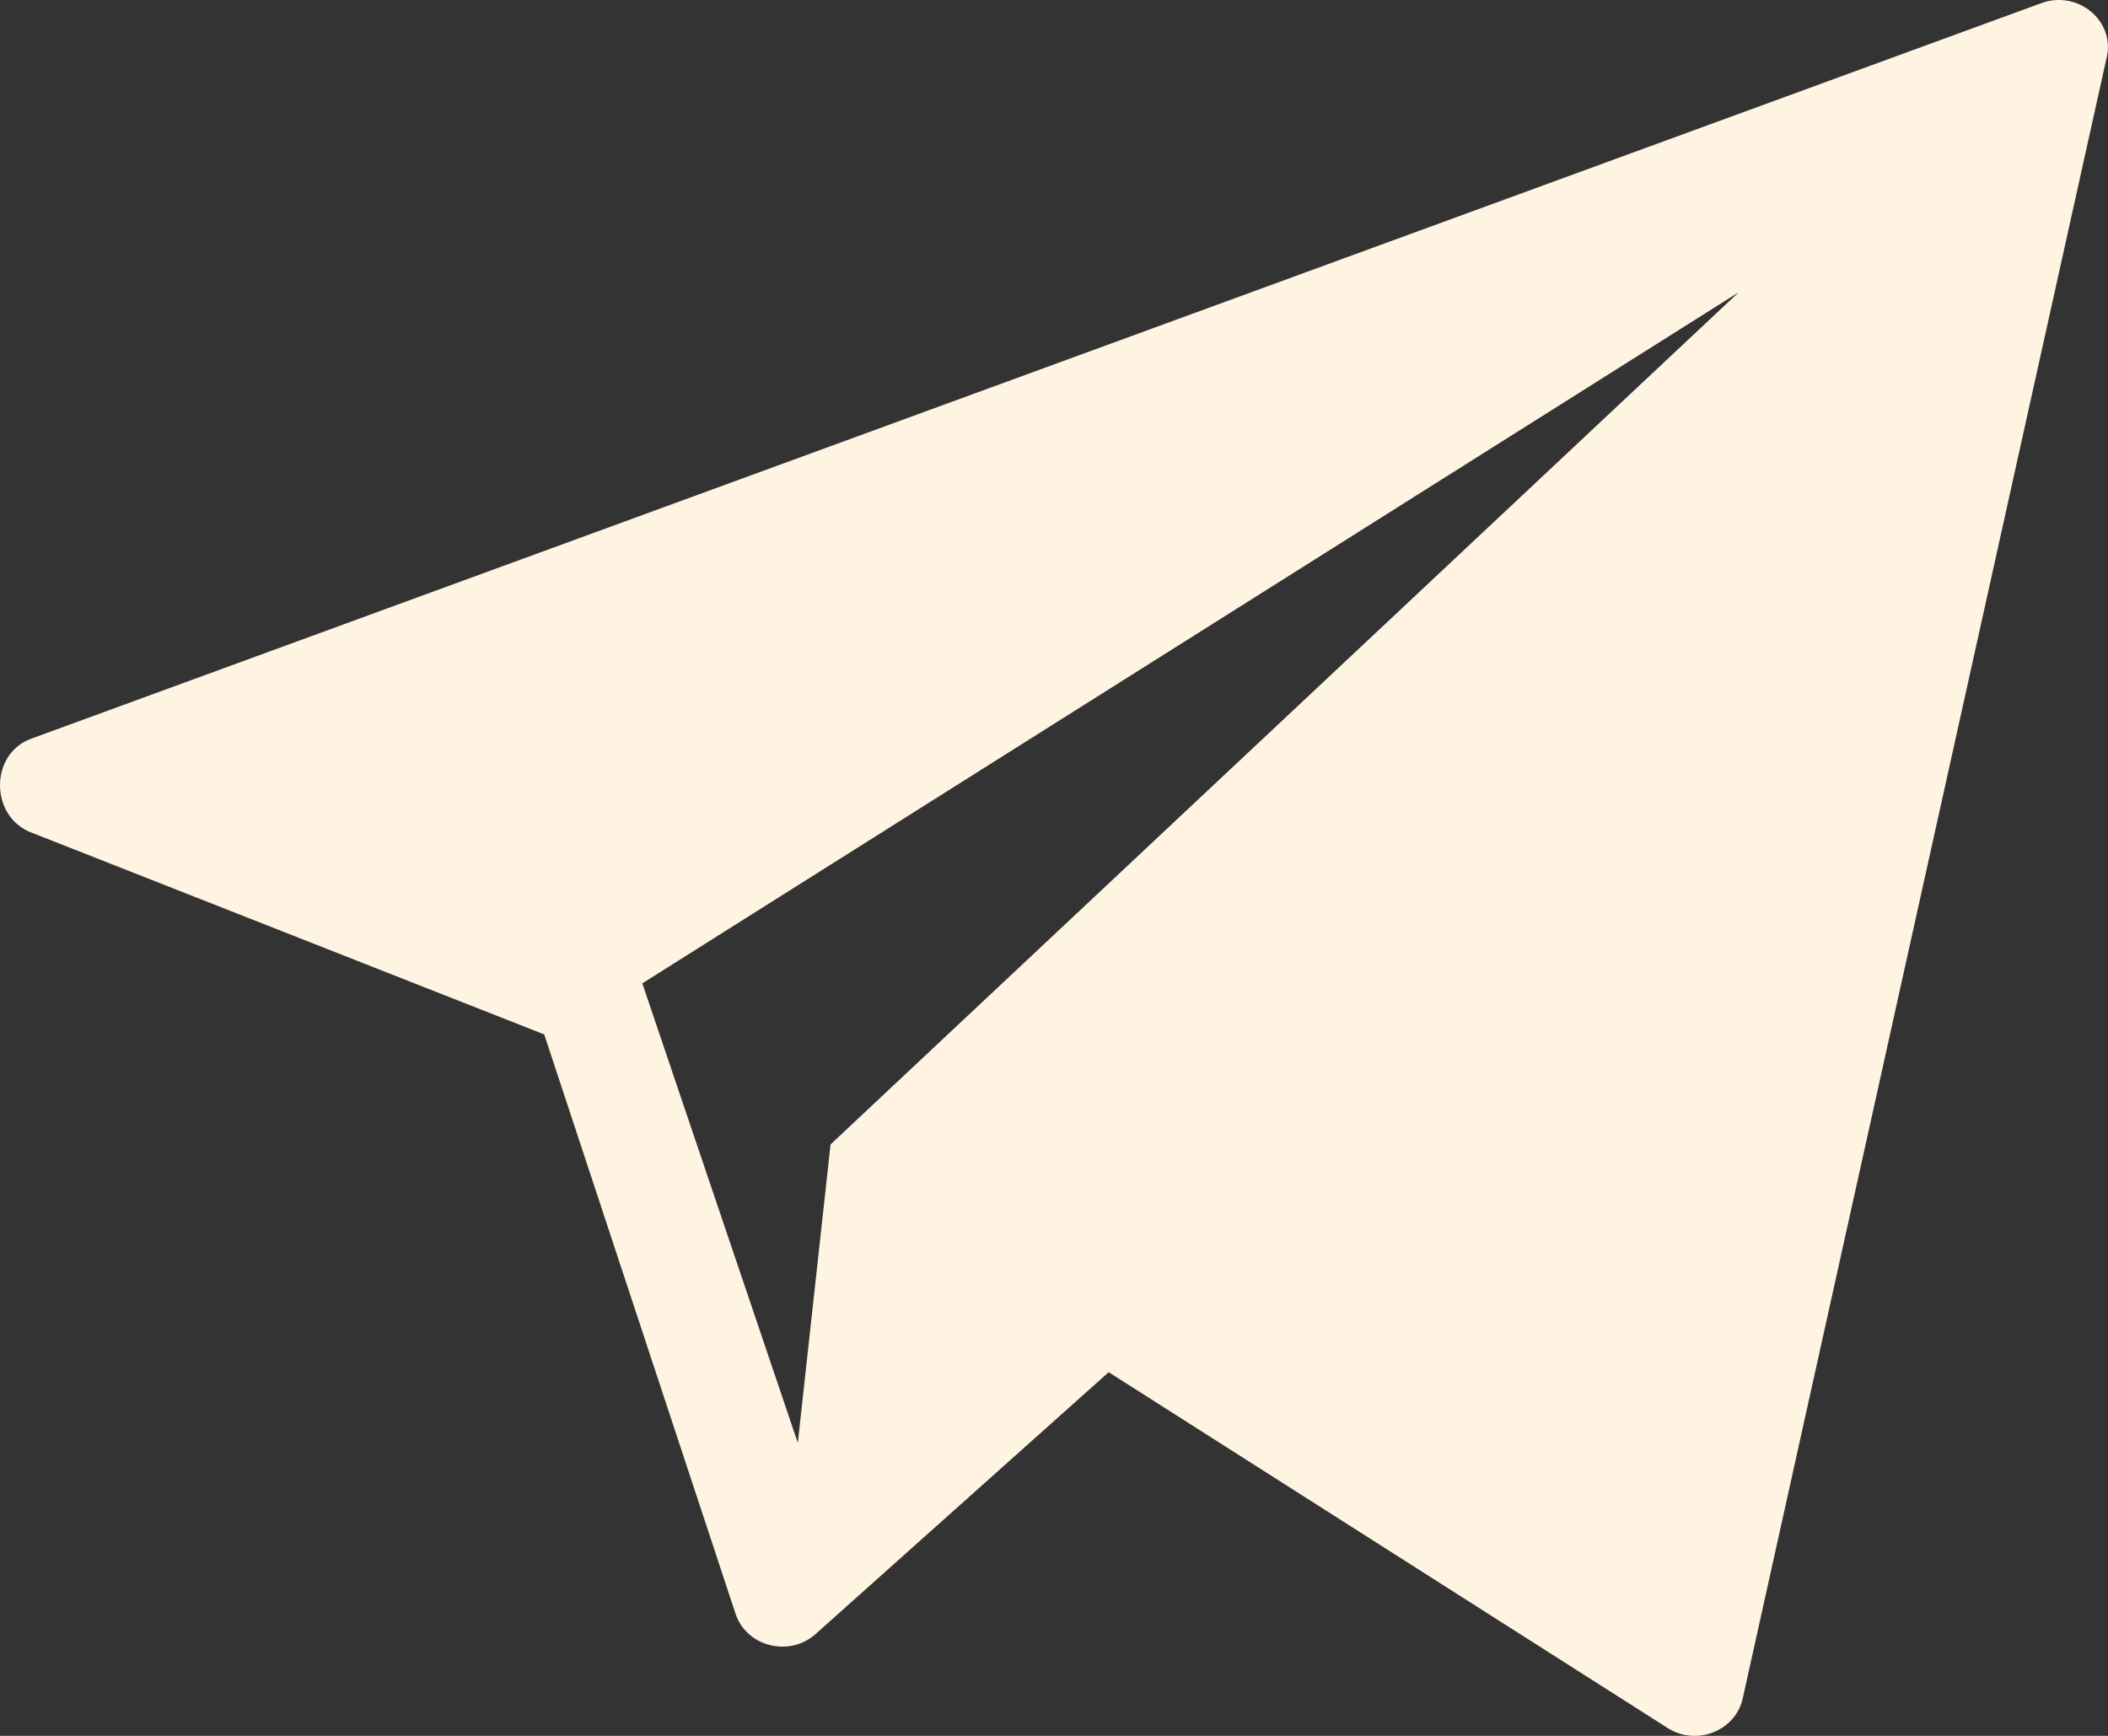 <?xml version="1.0" encoding="UTF-8"?> <svg xmlns="http://www.w3.org/2000/svg" width="17" height="14" viewBox="0 0 17 14" fill="none"><rect x="0" y="0" width="17" height="14" fill="#333333" stroke="none"/><path d="M16.46 0.026L0.248 5.959C-0.078 6.081 -0.083 6.568 0.236 6.708L4.389 8.343L5.935 13.025C6.027 13.278 6.355 13.363 6.566 13.189L8.941 11.067L13.457 13.942C13.691 14.083 14 13.955 14.055 13.695L16.991 0.456C17.054 0.162 16.752 -0.082 16.46 0.026ZM6.698 9.23L6.434 11.637L5.18 7.931L14.022 2.357L6.698 9.23Z" fill="#FFF3E2"></path></svg> 